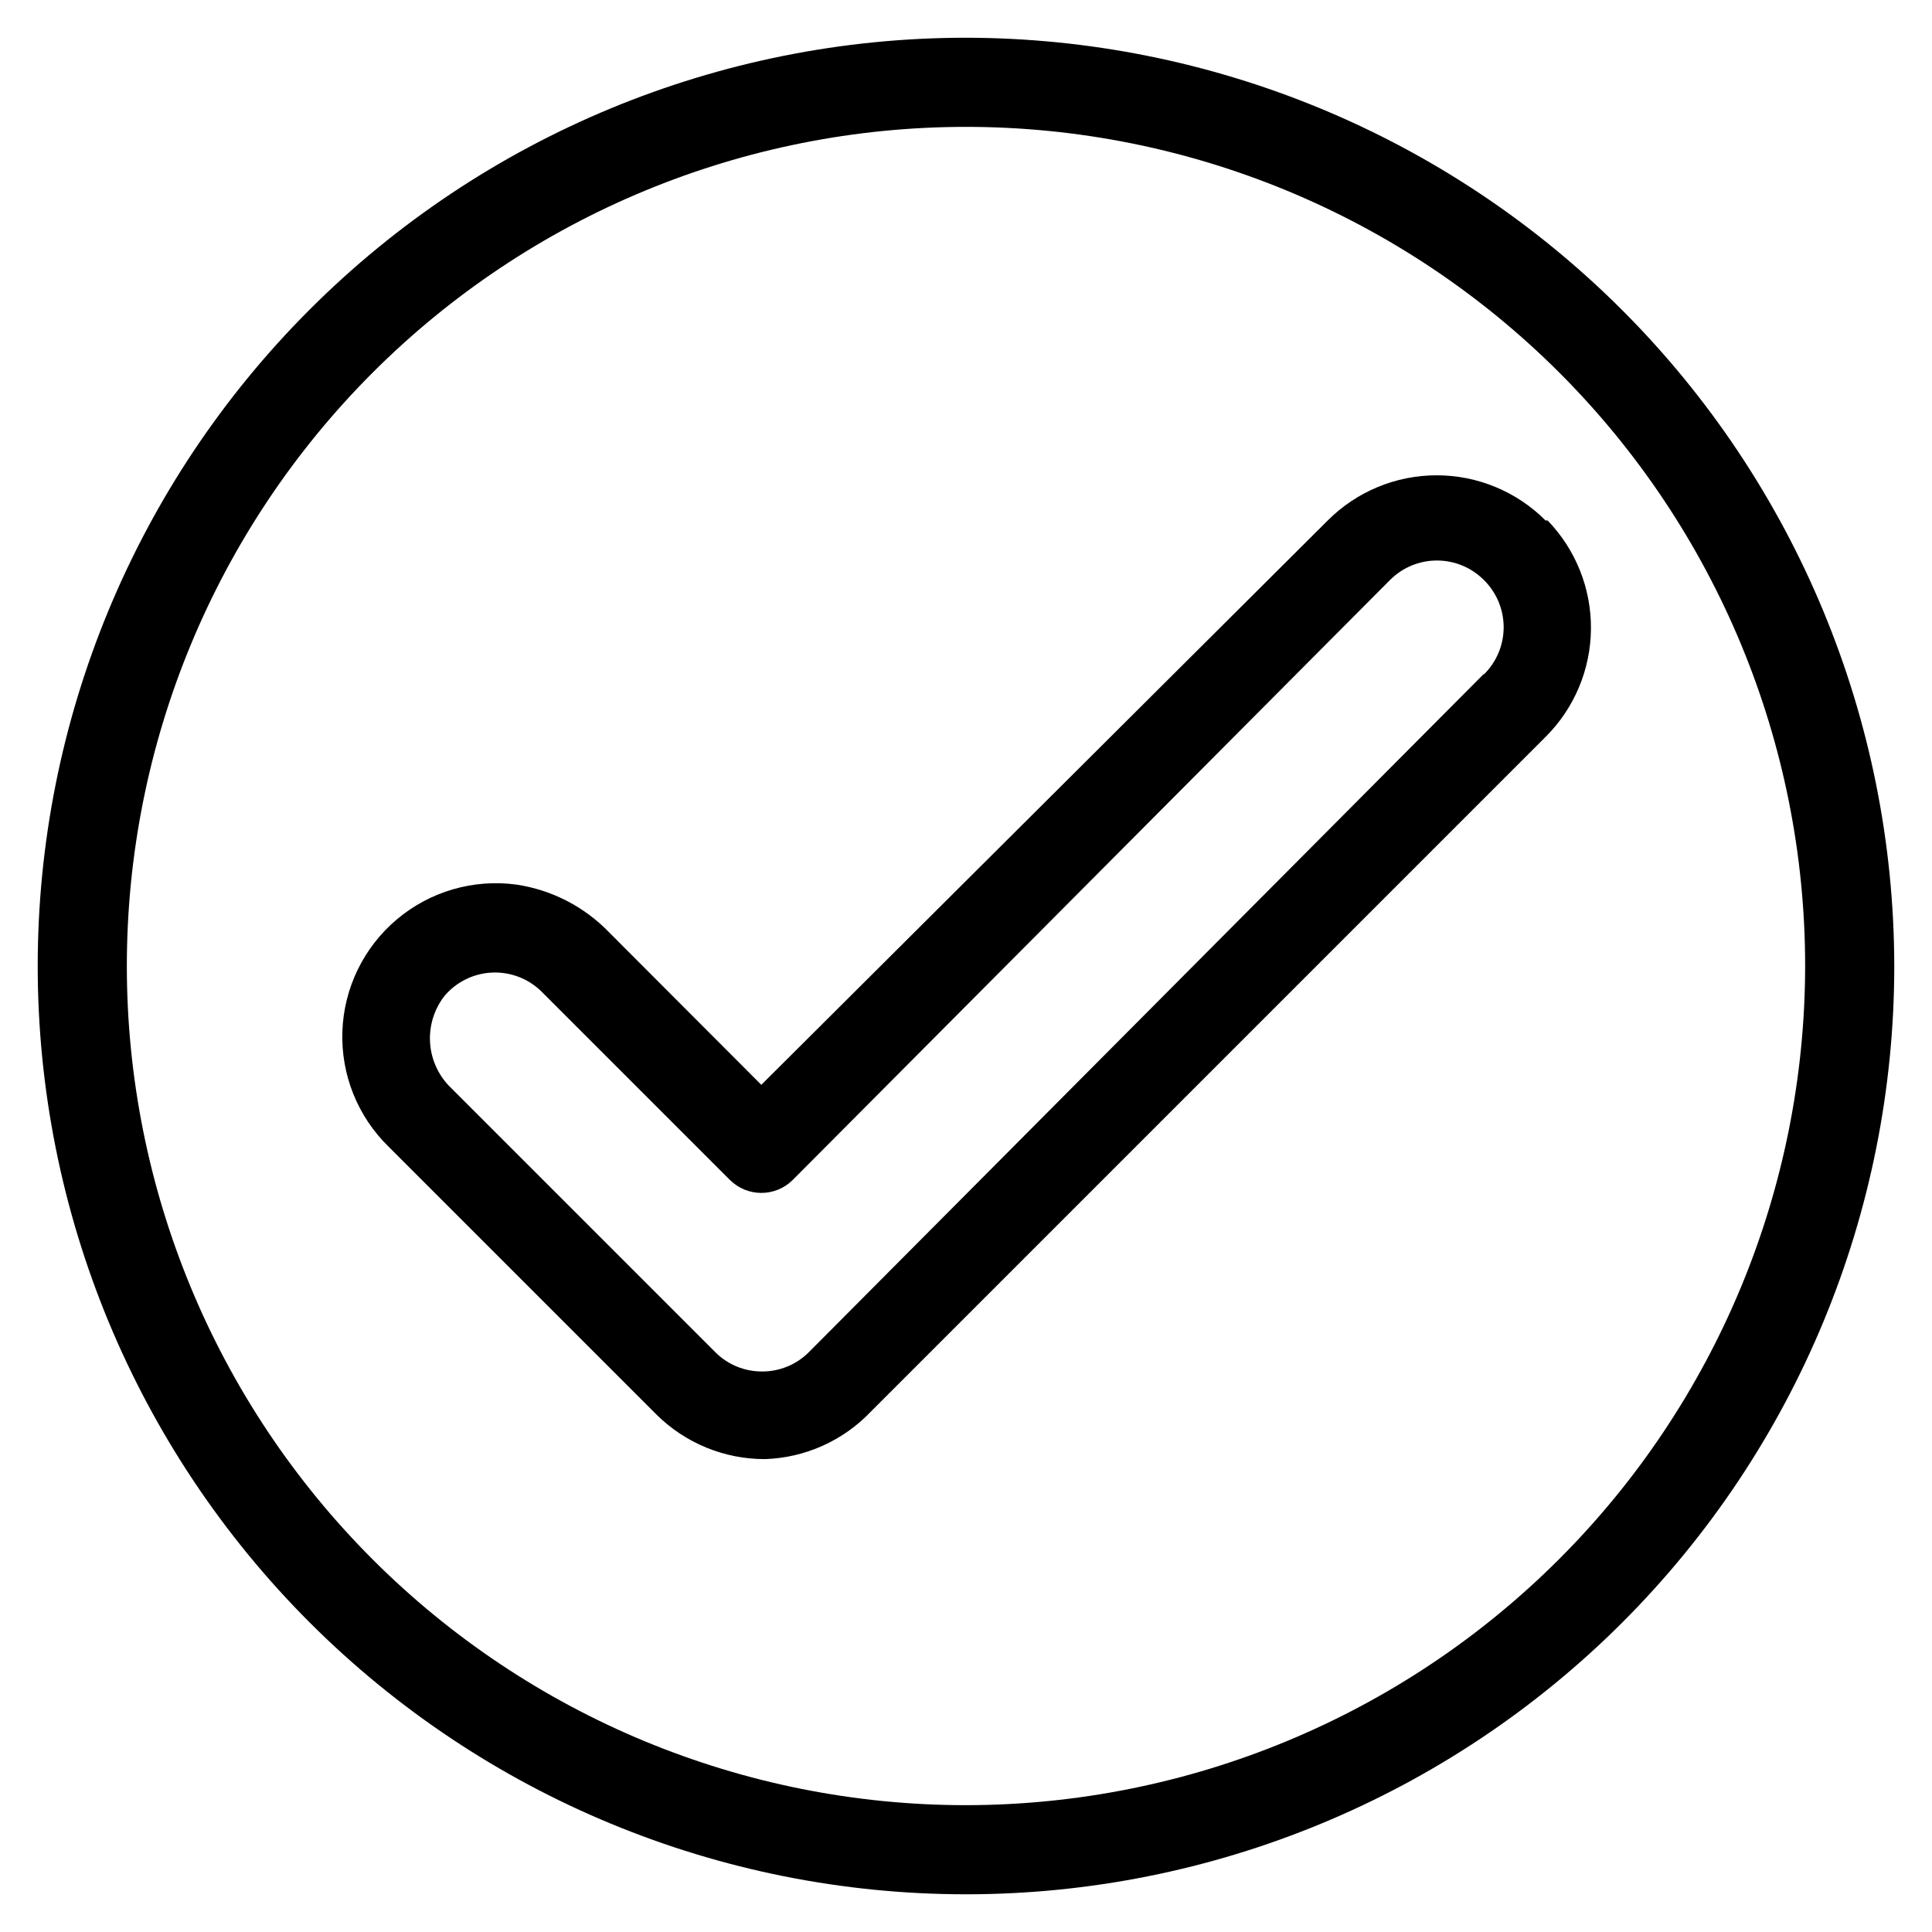 <?xml version="1.0" encoding="UTF-8"?>
<!-- Uploaded to: SVG Repo, www.svgrepo.com, Generator: SVG Repo Mixer Tools -->
<svg fill="#000000" width="800px" height="800px" version="1.1" viewBox="144 144 512 512" xmlns="http://www.w3.org/2000/svg">
 <g>
  <path d="m554.13 281.92h-0.551c-7.648-7.656-18.027-11.961-28.852-11.961s-21.203 4.305-28.852 11.961l-150.12 149.57-40.227-40.305c-6.578-6.859-15.242-11.344-24.641-12.754-11.391-1.551-22.91 1.793-31.703 9.199-8.793 7.41-14.043 18.188-14.449 29.68-0.41 11.488 4.059 22.617 12.305 30.629l70.848 70.848v0.004c7.644 7.625 18.008 11.902 28.809 11.887 10.66-0.34 20.758-4.867 28.105-12.598l178.85-178.85c7.582-7.578 11.883-17.836 11.969-28.559 0.09-10.719-4.039-21.047-11.496-28.75zm-16.926 40.699-178.85 179.72c-3.293 3.305-7.773 5.144-12.438 5.117-4.637 0.008-9.086-1.832-12.359-5.117l-69.902-69.902v-0.004c-3.312-3.129-5.336-7.383-5.668-11.926-0.336-4.547 1.039-9.051 3.856-12.633 3.18-3.719 7.762-5.941 12.648-6.137 4.887-0.191 9.633 1.66 13.094 5.113l49.828 49.828c4.613 4.606 12.082 4.606 16.691 0l158.3-159.01c3.293-3.285 7.75-5.129 12.398-5.129 4.648 0 9.109 1.844 12.398 5.129 3.383 3.301 5.285 7.828 5.285 12.555s-1.902 9.254-5.285 12.555z"/>
  <path d="m400 154c-65.246 0-127.82 25.918-173.95 72.055-46.137 46.133-72.055 108.7-72.055 173.95 0 65.242 25.918 127.81 72.055 173.95 46.133 46.133 108.7 72.051 173.95 72.051 65.242 0 127.81-25.918 173.95-72.051 46.133-46.137 72.051-108.71 72.051-173.95-0.086-65.219-26.027-127.74-72.145-173.86-46.117-46.113-108.64-72.059-173.86-72.145zm0 468.39c-58.98 0-115.55-23.43-157.25-65.133-41.707-41.707-65.137-98.27-65.137-157.25s23.43-115.55 65.137-157.25c41.703-41.707 98.27-65.137 157.25-65.137s115.54 23.43 157.25 65.137c41.703 41.703 65.133 98.27 65.133 157.25-0.062 58.961-23.512 115.49-65.203 157.18-41.691 41.691-98.219 65.141-157.18 65.203z"/>
 </g>
</svg>